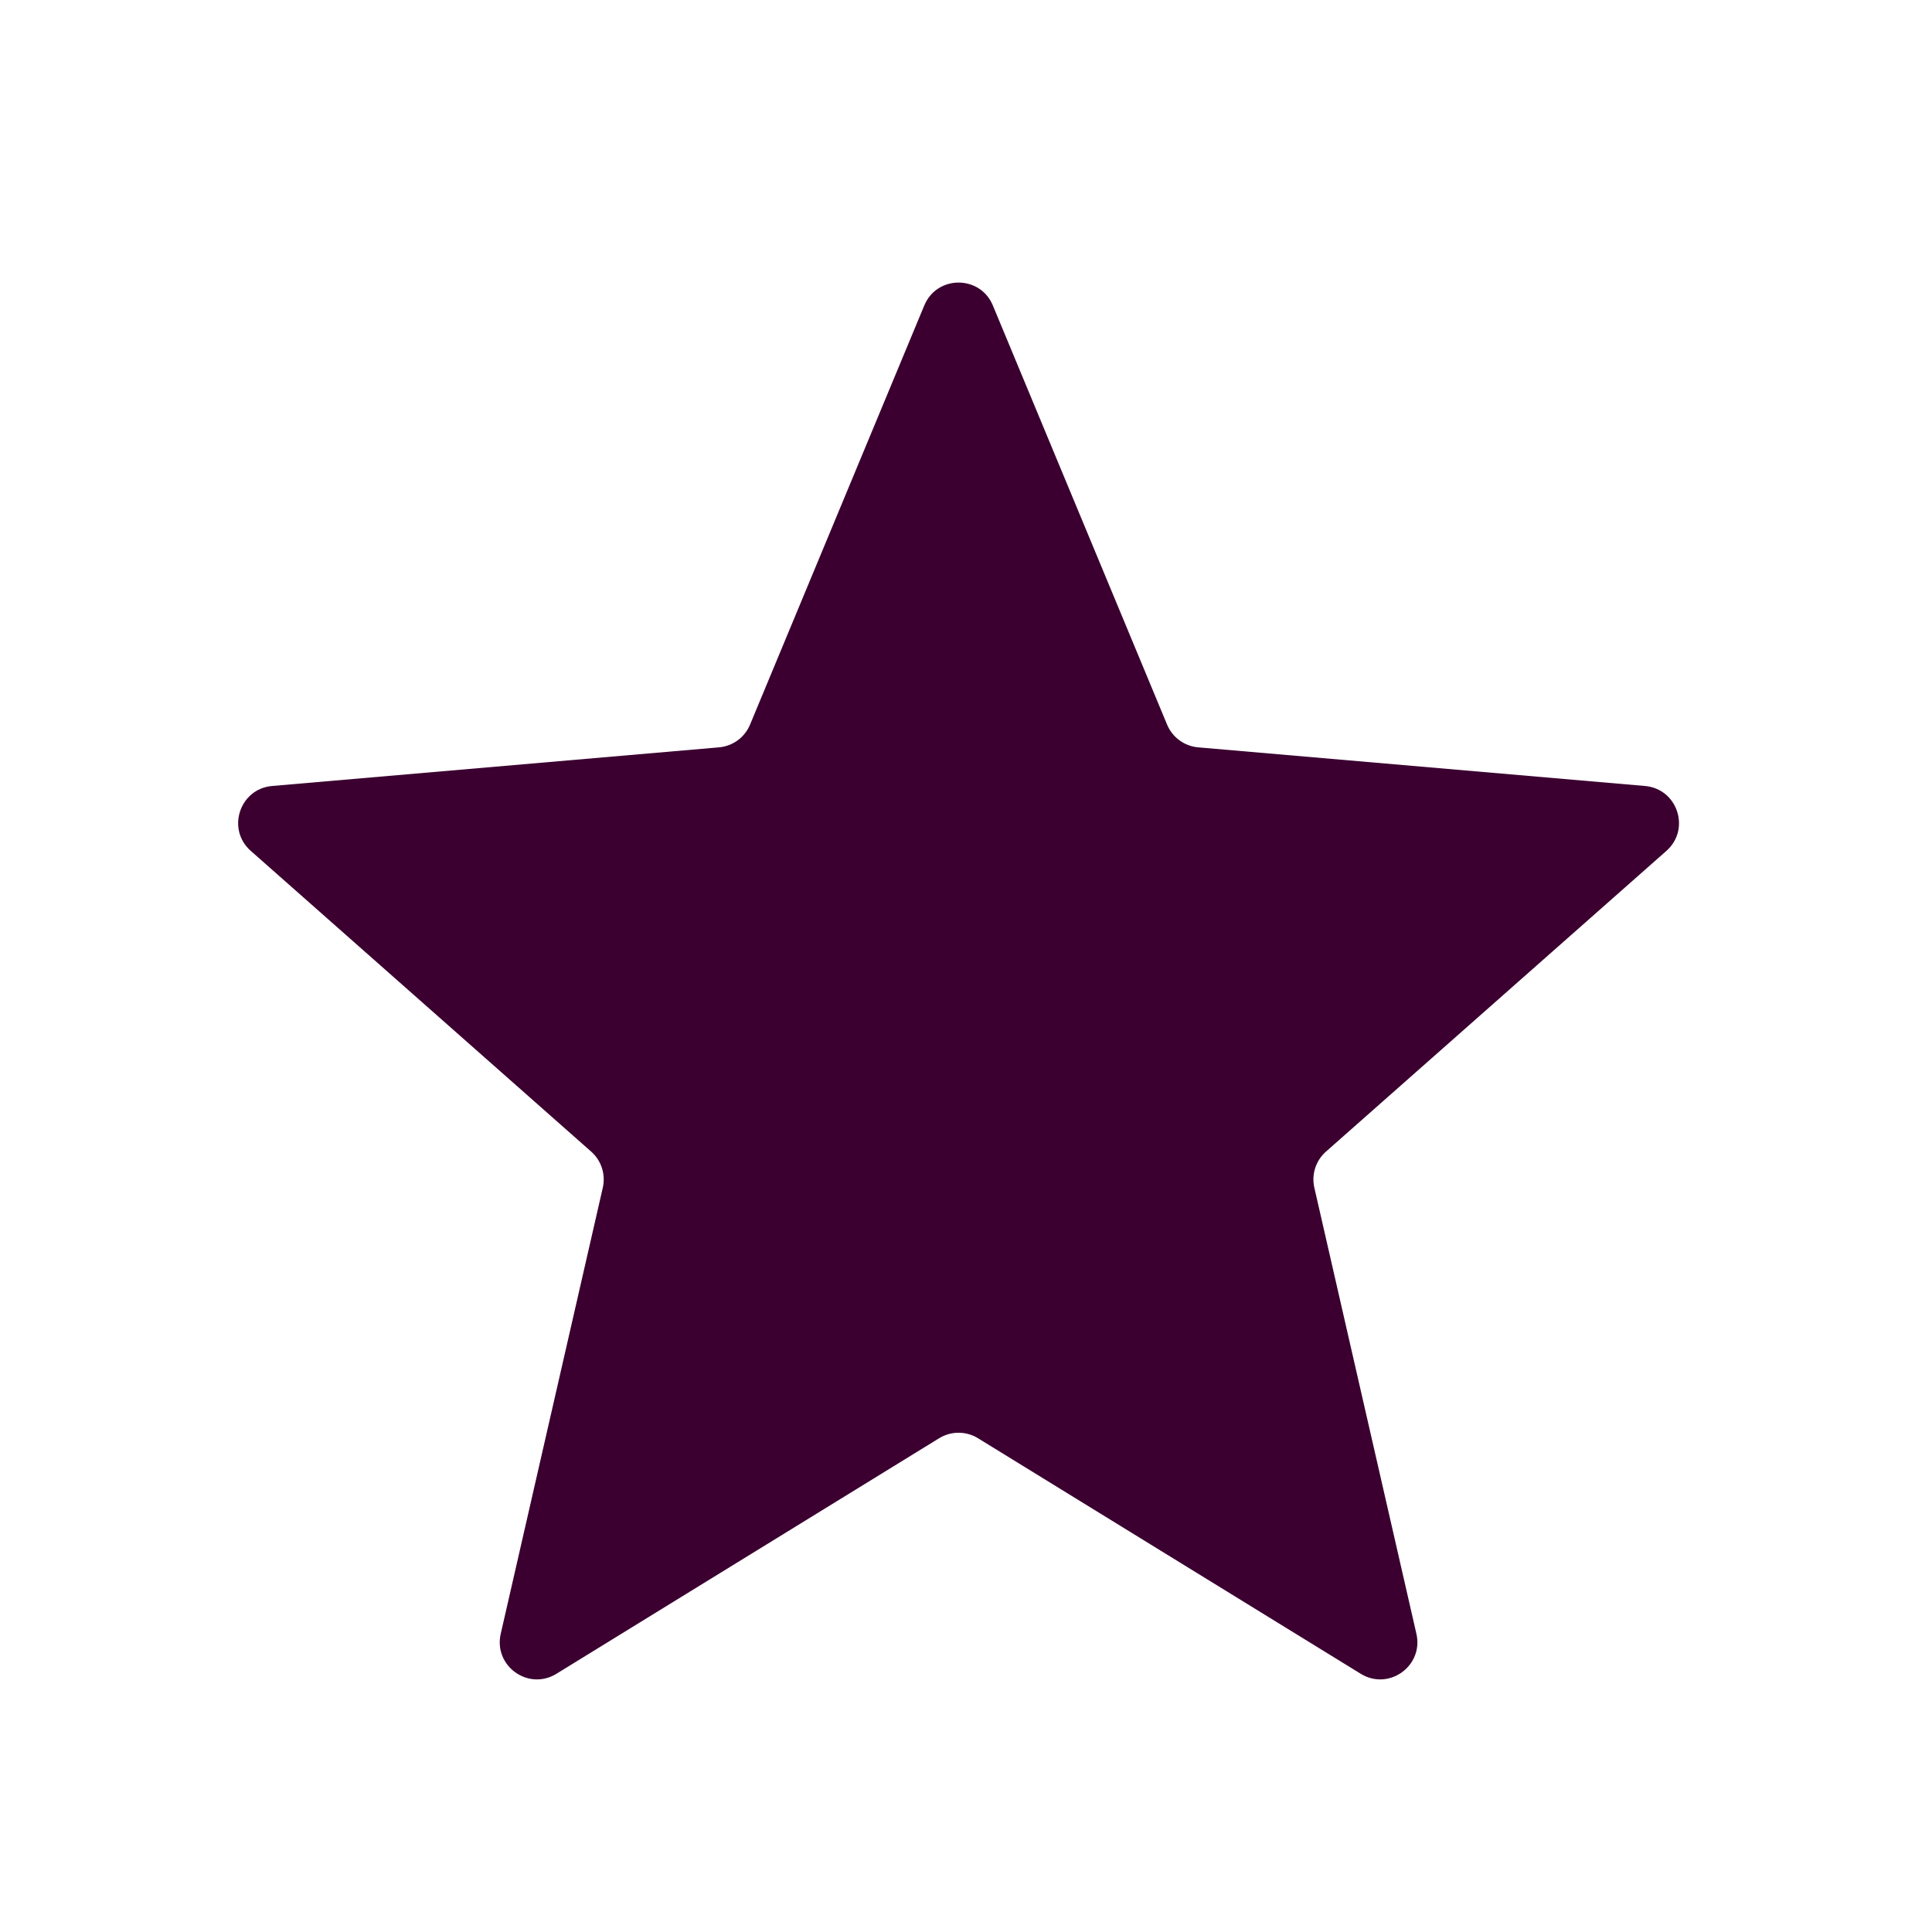<svg width="52" height="52" viewBox="0 0 52 52" fill="none" xmlns="http://www.w3.org/2000/svg">
<path d="M25.276 38.711C25.597 38.513 26.003 38.513 26.324 38.711L36.624 45.05C37.379 45.515 38.32 44.84 38.123 43.975L35.376 31.968C35.294 31.611 35.414 31.238 35.688 30.996L44.852 22.901C45.51 22.319 45.151 21.231 44.276 21.155L32.249 20.115C31.878 20.083 31.555 19.847 31.412 19.502L26.723 8.222C26.382 7.4 25.218 7.4 24.877 8.222L20.188 19.502C20.045 19.847 19.722 20.083 19.351 20.115L7.324 21.155C6.449 21.231 6.09 22.319 6.749 22.901L15.912 30.996C16.186 31.238 16.306 31.611 16.224 31.968L13.477 43.975C13.28 44.84 14.221 45.515 14.976 45.05L25.276 38.711Z" fill="#3B0030"/>
</svg>
